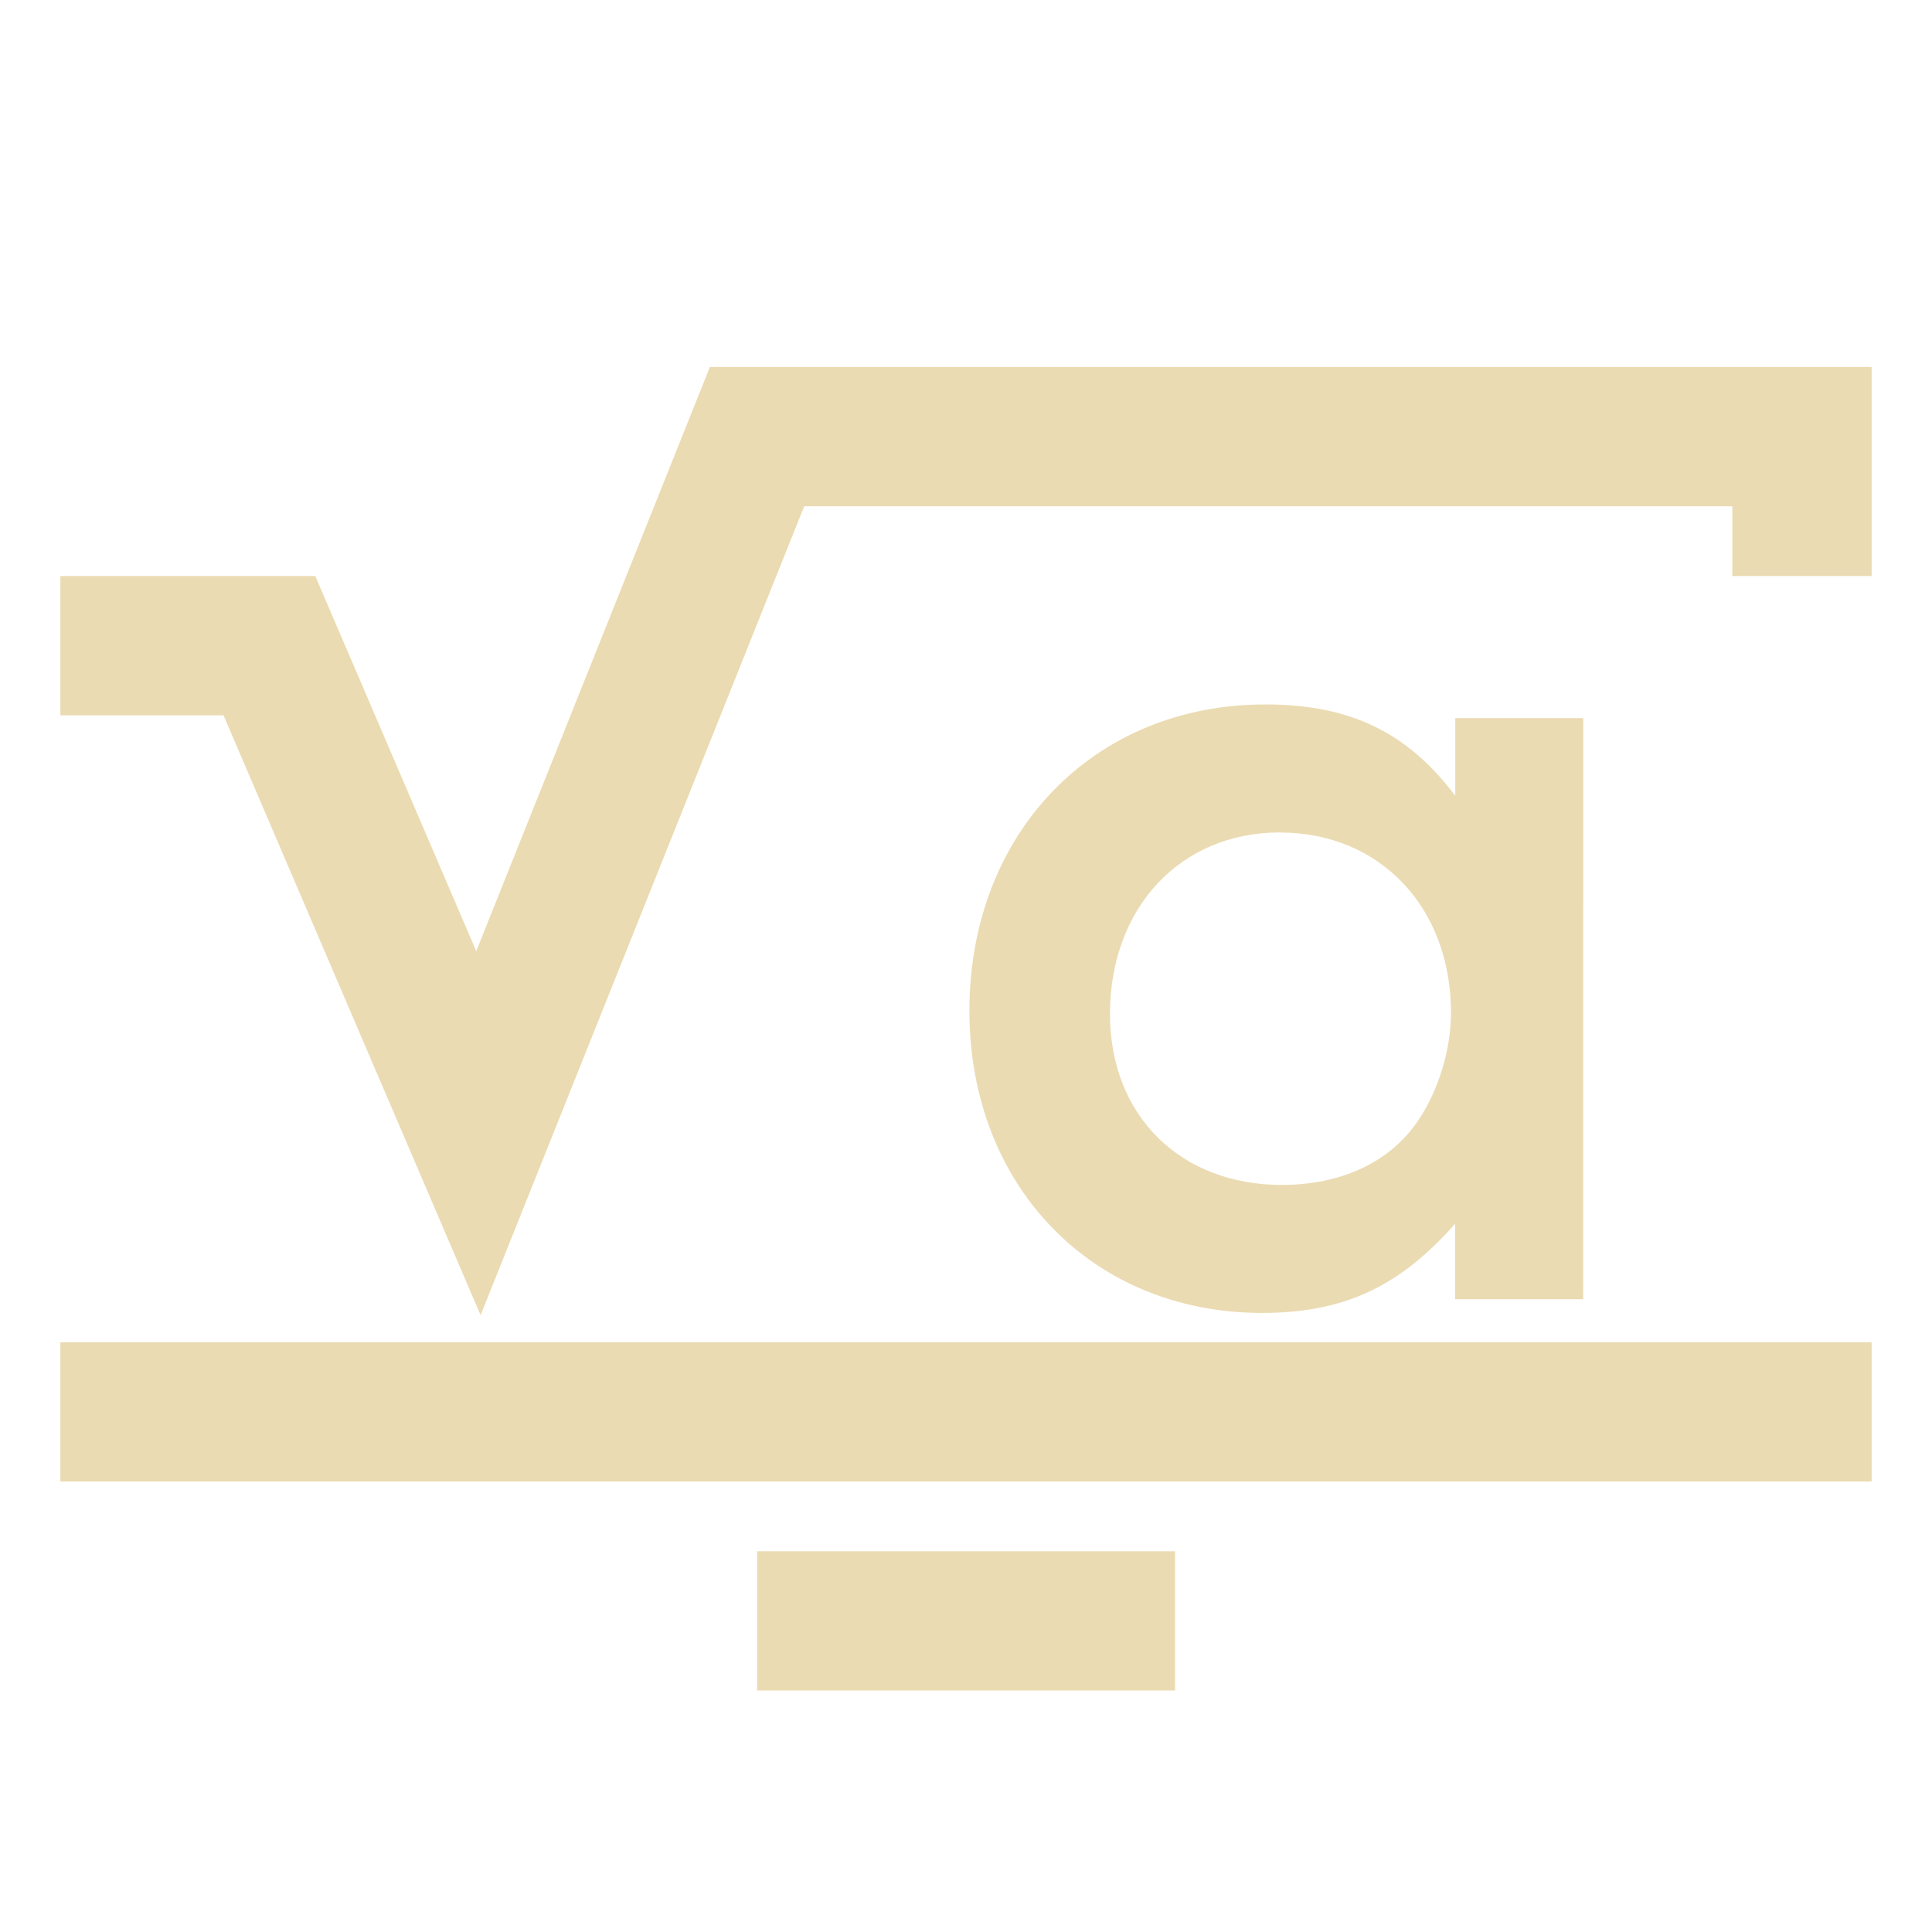 <svg xmlns="http://www.w3.org/2000/svg" width="16" height="16" version="1.1" viewBox="0 0 16 16">
 <defs>
  <style id="current-color-scheme" type="text/css">
   .ColorScheme-Text { color:#ebdbb2; } .ColorScheme-Highlight { color:#ebdbb2; } .ColorScheme-ButtonBackground { color:#ebdbb2; }
  </style>
 </defs>
 <path style="solid-color:#ebdbb2;fill:currentColor" class="ColorScheme-Text" d="M 5.879,3.039 3.944,7.877 2.611,4.77 H 0.5 v 1.154 H 1.851 L 3.98,10.892 6.66,4.193 h 7.686 v 0.577 H 15.5 v -1.731 z"/>
 <path style="solid-color:#ebdbb2;fill:currentColor" class="ColorScheme-Text" d="m 0.5,11.116 v 1.153 h 15 v -1.153 z"/>
 <path style="solid-color:#ebdbb2;fill:currentColor" class="ColorScheme-Text" d="M 6.27,12.847 V 14 h 3.461 v -1.153 z"/>
 <g id="text1532" class="ColorScheme-Text" transform="matrix(0.821,0,0,0.821,-19.385,-203.751)" style="font-size:10.583px;line-height:1.25;letter-spacing:0px;word-spacing:0px;fill:currentColor">
  <path style="fill:currentColor" class="ColorScheme-Text" d="m 39.582,255.418 h -1.291 v 0.783 c -0.487,-0.646 -1.069,-0.921 -1.916,-0.921 -1.736,0 -2.985,1.302 -2.985,3.09 0,1.767 1.238,3.048 2.953,3.048 0.826,0 1.386,-0.265 1.947,-0.9 v 0.762 h 1.291 z m -3.059,1.154 c 1.005,0 1.725,0.751 1.725,1.82 0,0.423 -0.169,0.91 -0.423,1.206 -0.286,0.339 -0.741,0.529 -1.281,0.529 -1.027,0 -1.736,-0.699 -1.736,-1.725 0,-1.069 0.709,-1.831 1.714,-1.831 z"/>
 </g>
</svg>
